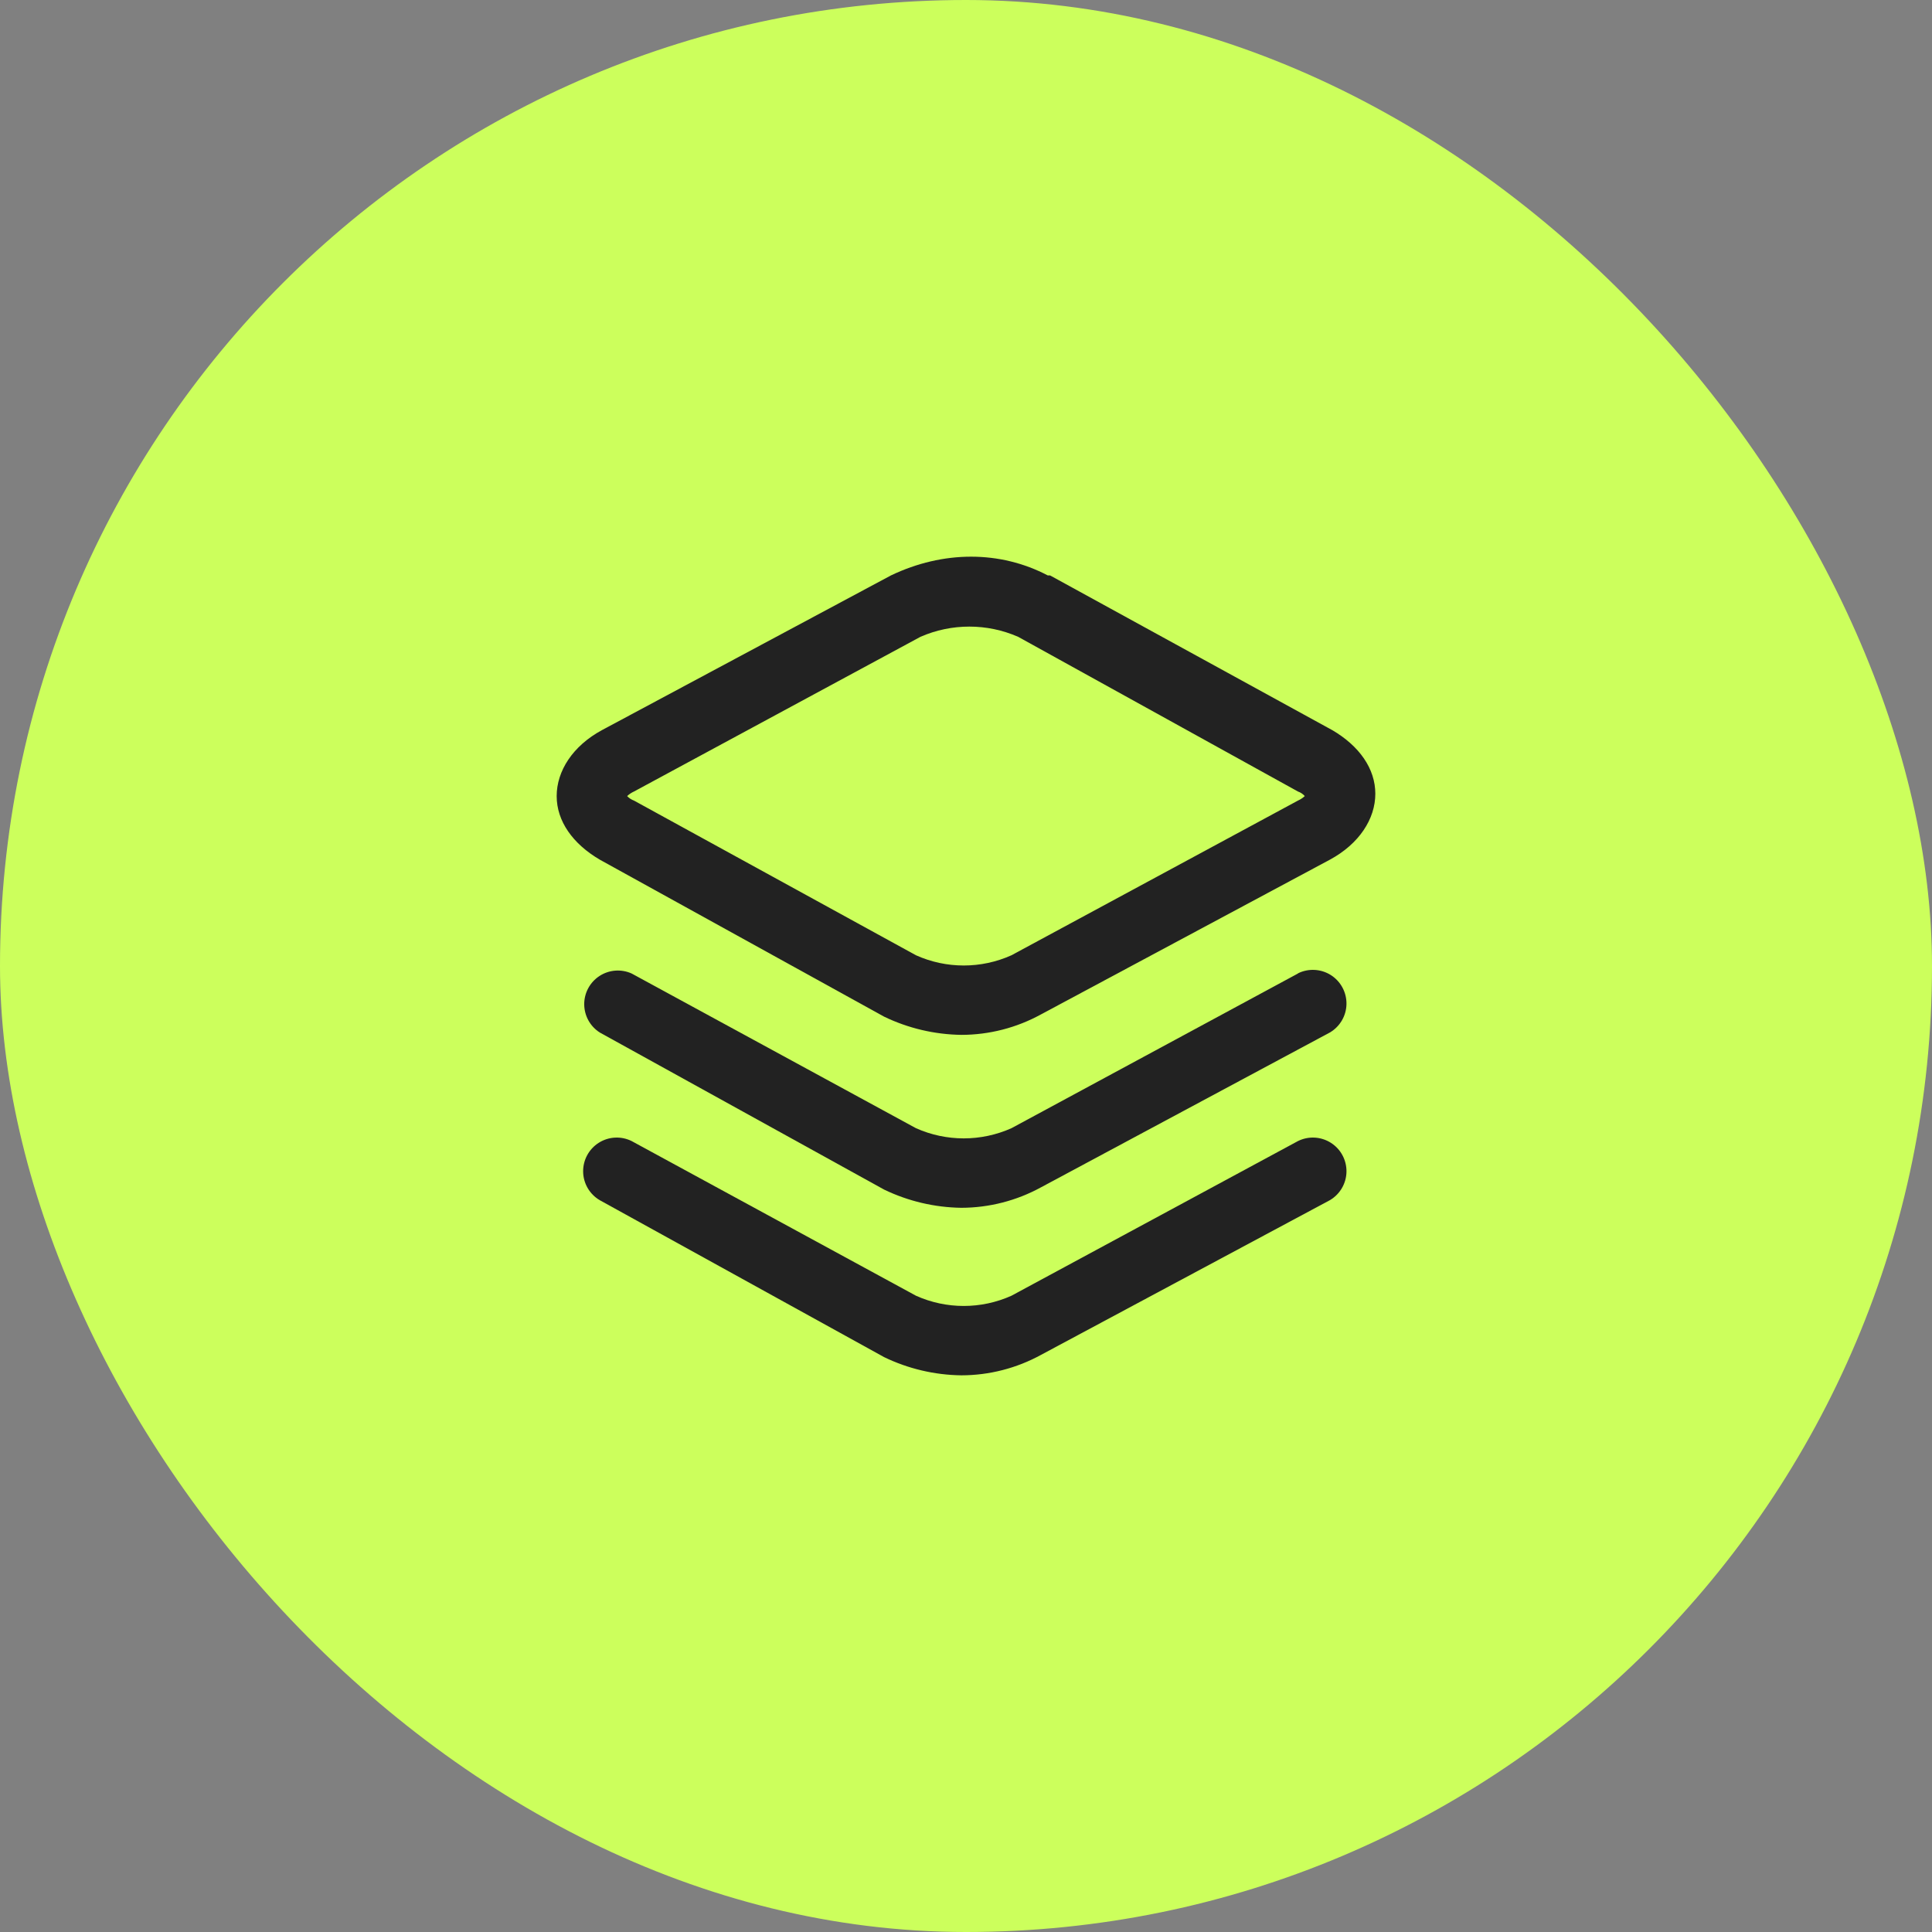 <svg width="59" height="59" viewBox="0 0 59 59" fill="none" xmlns="http://www.w3.org/2000/svg">
<rect x="0" y="0" width="59" height="59" fill="#808080" stroke="none"/>
<rect width="59" height="59" rx="29.5" fill="#CCFF5C"/>
<path d="M39.638 34.846L30.889 39.569H30.889C29.961 39.986 28.899 39.986 27.972 39.569L19.289 34.846C18.968 34.687 18.587 34.707 18.285 34.899C17.983 35.09 17.802 35.426 17.808 35.784C17.814 36.142 18.007 36.471 18.316 36.652L26.999 41.444C27.735 41.8 28.541 41.99 29.359 42C30.209 41.999 31.045 41.784 31.79 41.376L40.611 36.652C40.92 36.471 41.113 36.142 41.119 35.784C41.125 35.426 40.944 35.09 40.642 34.899C40.339 34.707 39.959 34.687 39.638 34.846L39.638 34.846Z" fill="#222222"/>
<path d="M39.638 29.729L30.889 34.453H30.889C29.961 34.868 28.9 34.868 27.972 34.453L19.289 29.729C18.971 29.586 18.601 29.614 18.309 29.804C18.016 29.994 17.84 30.32 17.841 30.669C17.843 31.019 18.021 31.343 18.316 31.531L26.999 36.328C27.736 36.683 28.541 36.873 29.359 36.884C30.209 36.882 31.045 36.667 31.79 36.259L40.611 31.531C40.92 31.35 41.113 31.021 41.119 30.663C41.125 30.305 40.944 29.969 40.642 29.777C40.339 29.586 39.959 29.566 39.638 29.724L39.638 29.729Z" fill="#222222"/>
<path d="M40.681 22.295L32.068 17.573H31.998C30.54 16.809 28.805 16.809 27.207 17.573L18.386 22.295C17.486 22.781 17 23.547 17 24.311C17 25.075 17.489 25.768 18.319 26.254L26.999 31.047C27.736 31.402 28.541 31.592 29.36 31.603C30.209 31.602 31.045 31.387 31.79 30.978L40.611 26.254C41.511 25.768 42 25.004 42 24.24C42 23.476 41.514 22.781 40.682 22.295L40.681 22.295ZM39.638 24.448L30.889 29.172H30.889C29.962 29.589 28.9 29.589 27.972 29.172L19.36 24.448C19.28 24.419 19.209 24.372 19.152 24.311C19.213 24.254 19.284 24.207 19.36 24.172L28.108 19.448H28.108C29.06 19.031 30.142 19.031 31.094 19.448L39.638 24.172C39.718 24.2 39.789 24.247 39.846 24.311C39.785 24.367 39.714 24.414 39.638 24.448H39.638Z" fill="#222222"/>
</svg>
